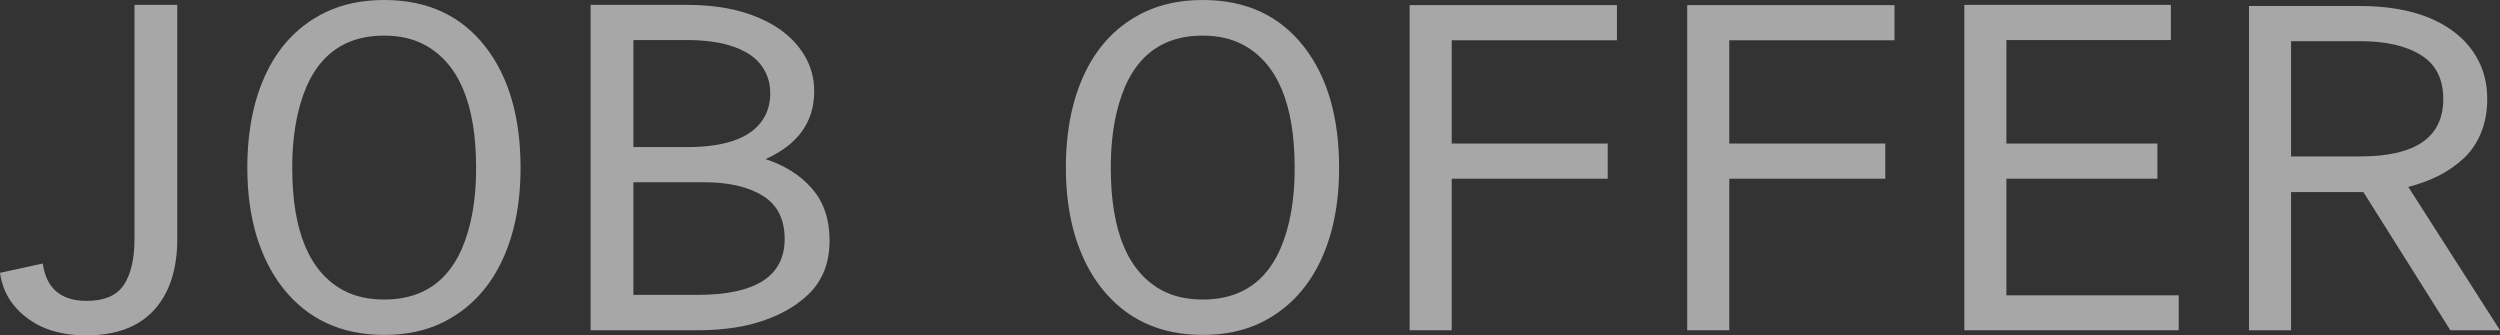 <svg width="820" height="110" viewBox="0 0 820 110" fill="none" xmlns="http://www.w3.org/2000/svg">
<rect x="0" y="0" width="820" height="110" fill="#333333" stroke="none"/>
<path d="M774.105 1.971C780.307 1.971 785.94 2.628 791.005 3.942C796.07 5.255 800.463 7.251 804.185 9.927C807.906 12.555 810.774 15.791 812.79 19.635C814.806 23.382 815.813 27.664 815.813 32.482C815.813 36.521 815.142 40.195 813.798 43.504C812.454 46.813 810.568 49.611 808.138 51.898C805.709 54.136 802.996 56.034 799.998 57.591C797.001 59.1 793.641 60.34 789.92 61.314L820 108.321H803.719L775.19 62.993H751.467V108.321H737.668V1.971H774.105ZM801.394 32.482C801.394 25.912 798.965 21.119 794.106 18.102C789.248 15.036 782.581 13.504 774.105 13.504H751.467V51.314H774.105C792.297 51.314 801.394 45.036 801.394 32.482Z" fill="#F5F5F5" fill-opacity="0.6"/>
<path d="M644.297 108.321V1.606H712.054V13.139H658.096V47.08H707.635V58.613H658.096V96.862H714.612V108.321H644.297Z" fill="#F5F5F5" fill-opacity="0.6"/>
<path d="M553.406 108.321V1.679H621.396V13.212H567.206V47.08H618.372V58.613H567.206V108.321H553.406Z" fill="#F5F5F5" fill-opacity="0.6"/>
<path d="M462.36 108.321V1.679H530.35V13.212H476.16V47.08H527.326V58.613H476.16V108.321H462.36Z" fill="#F5F5F5" fill-opacity="0.6"/>
<path d="M349.607 55.036C349.607 42.725 351.778 32.166 356.12 23.358C360.461 14.55 366.844 8.102 375.268 4.015C380.85 1.338 387.259 0 394.495 0C408.707 0 419.794 5.134 427.753 15.402C435.402 25.28 439.227 38.492 439.227 55.036C439.227 67.202 437.056 77.664 432.714 86.423C428.373 95.183 422.042 101.63 413.721 105.766C408.139 108.492 401.73 109.854 394.495 109.854C380.385 109.854 369.273 104.672 361.159 94.307C357.437 89.538 354.569 83.82 352.553 77.153C350.589 70.438 349.607 63.066 349.607 55.036ZM424.652 55.036C424.652 34.258 419.044 20.827 407.829 14.745C404.056 12.701 399.611 11.679 394.495 11.679C379.558 11.679 370.126 20.17 366.198 37.153C364.957 42.506 364.337 48.467 364.337 55.036C364.337 75.815 369.945 89.221 381.16 95.255C384.933 97.251 389.378 98.248 394.495 98.248C409.431 98.248 418.863 89.805 422.791 72.92C424.032 67.616 424.652 61.654 424.652 55.036Z" fill="#F5F5F5" fill-opacity="0.6"/>
<path d="M251.088 52.19C257.497 54.282 262.588 57.518 266.361 61.898C270.185 66.278 272.098 71.947 272.098 78.905C272.098 86.204 269.798 92.068 265.198 96.496C260.65 100.876 254.655 104.088 247.212 106.132C241.837 107.591 235.687 108.321 228.761 108.321H193.72V1.606H225.583C234.679 1.606 242.561 3.066 249.228 5.986C255.947 8.905 260.882 13.066 264.035 18.467C266.051 21.971 267.059 25.791 267.059 29.927C267.059 40 261.735 47.421 251.088 52.19ZM257.368 78.394C257.368 71.922 254.99 67.202 250.236 64.234C245.481 61.265 239.046 59.781 230.932 59.781H207.752V96.716H228.761C247.832 96.716 257.368 90.608 257.368 78.394ZM207.752 13.139V48.248H225.35C238.891 48.248 247.445 44.793 251.011 37.883C252.096 35.694 252.639 33.285 252.639 30.657C252.639 28.127 252.148 25.864 251.166 23.869C250.184 21.825 248.866 20.146 247.212 18.832C245.558 17.518 243.568 16.424 241.243 15.548C238.917 14.672 236.462 14.063 233.878 13.723C231.294 13.334 228.529 13.139 225.583 13.139H207.752Z" fill="#F5F5F5" fill-opacity="0.6"/>
<path d="M81.123 55.036C81.123 42.725 83.293 32.166 87.635 23.358C91.976 14.55 98.359 8.102 106.783 4.015C112.365 1.338 118.774 0 126.01 0C140.223 0 151.309 5.134 159.268 15.402C166.917 25.28 170.742 38.492 170.742 55.036C170.742 67.202 168.571 77.664 164.23 86.423C159.888 95.183 153.557 101.63 145.236 105.766C139.654 108.492 133.245 109.854 126.01 109.854C111.9 109.854 100.788 104.672 92.674 94.307C88.953 89.538 86.084 83.82 84.069 77.153C82.105 70.438 81.123 63.066 81.123 55.036ZM156.167 55.036C156.167 34.258 150.559 20.827 139.344 14.745C135.571 12.701 131.126 11.679 126.01 11.679C111.073 11.679 101.641 20.17 97.713 37.153C96.473 42.506 95.852 48.467 95.852 55.036C95.852 75.815 101.46 89.221 112.675 95.255C116.448 97.251 120.893 98.248 126.01 98.248C140.946 98.248 150.378 89.805 154.306 72.92C155.547 67.616 156.167 61.654 156.167 55.036Z" fill="#F5F5F5" fill-opacity="0.6"/>
<path d="M58.144 78.394C58.144 88.321 55.611 96.083 50.546 101.679C45.481 107.226 38.039 110 28.219 110C22.534 110 17.572 109.003 13.334 107.007C9.148 104.964 5.84 102.166 3.411 98.613C1.654 96.034 0.517 92.993 0 89.489L14.032 86.424C15.169 94.599 19.976 98.686 28.452 98.686C34.24 98.686 38.297 96.934 40.623 93.431C42.949 89.927 44.112 84.915 44.112 78.394V1.606H58.144V78.394Z" fill="#F5F5F5" fill-opacity="0.6"/>
</svg>
